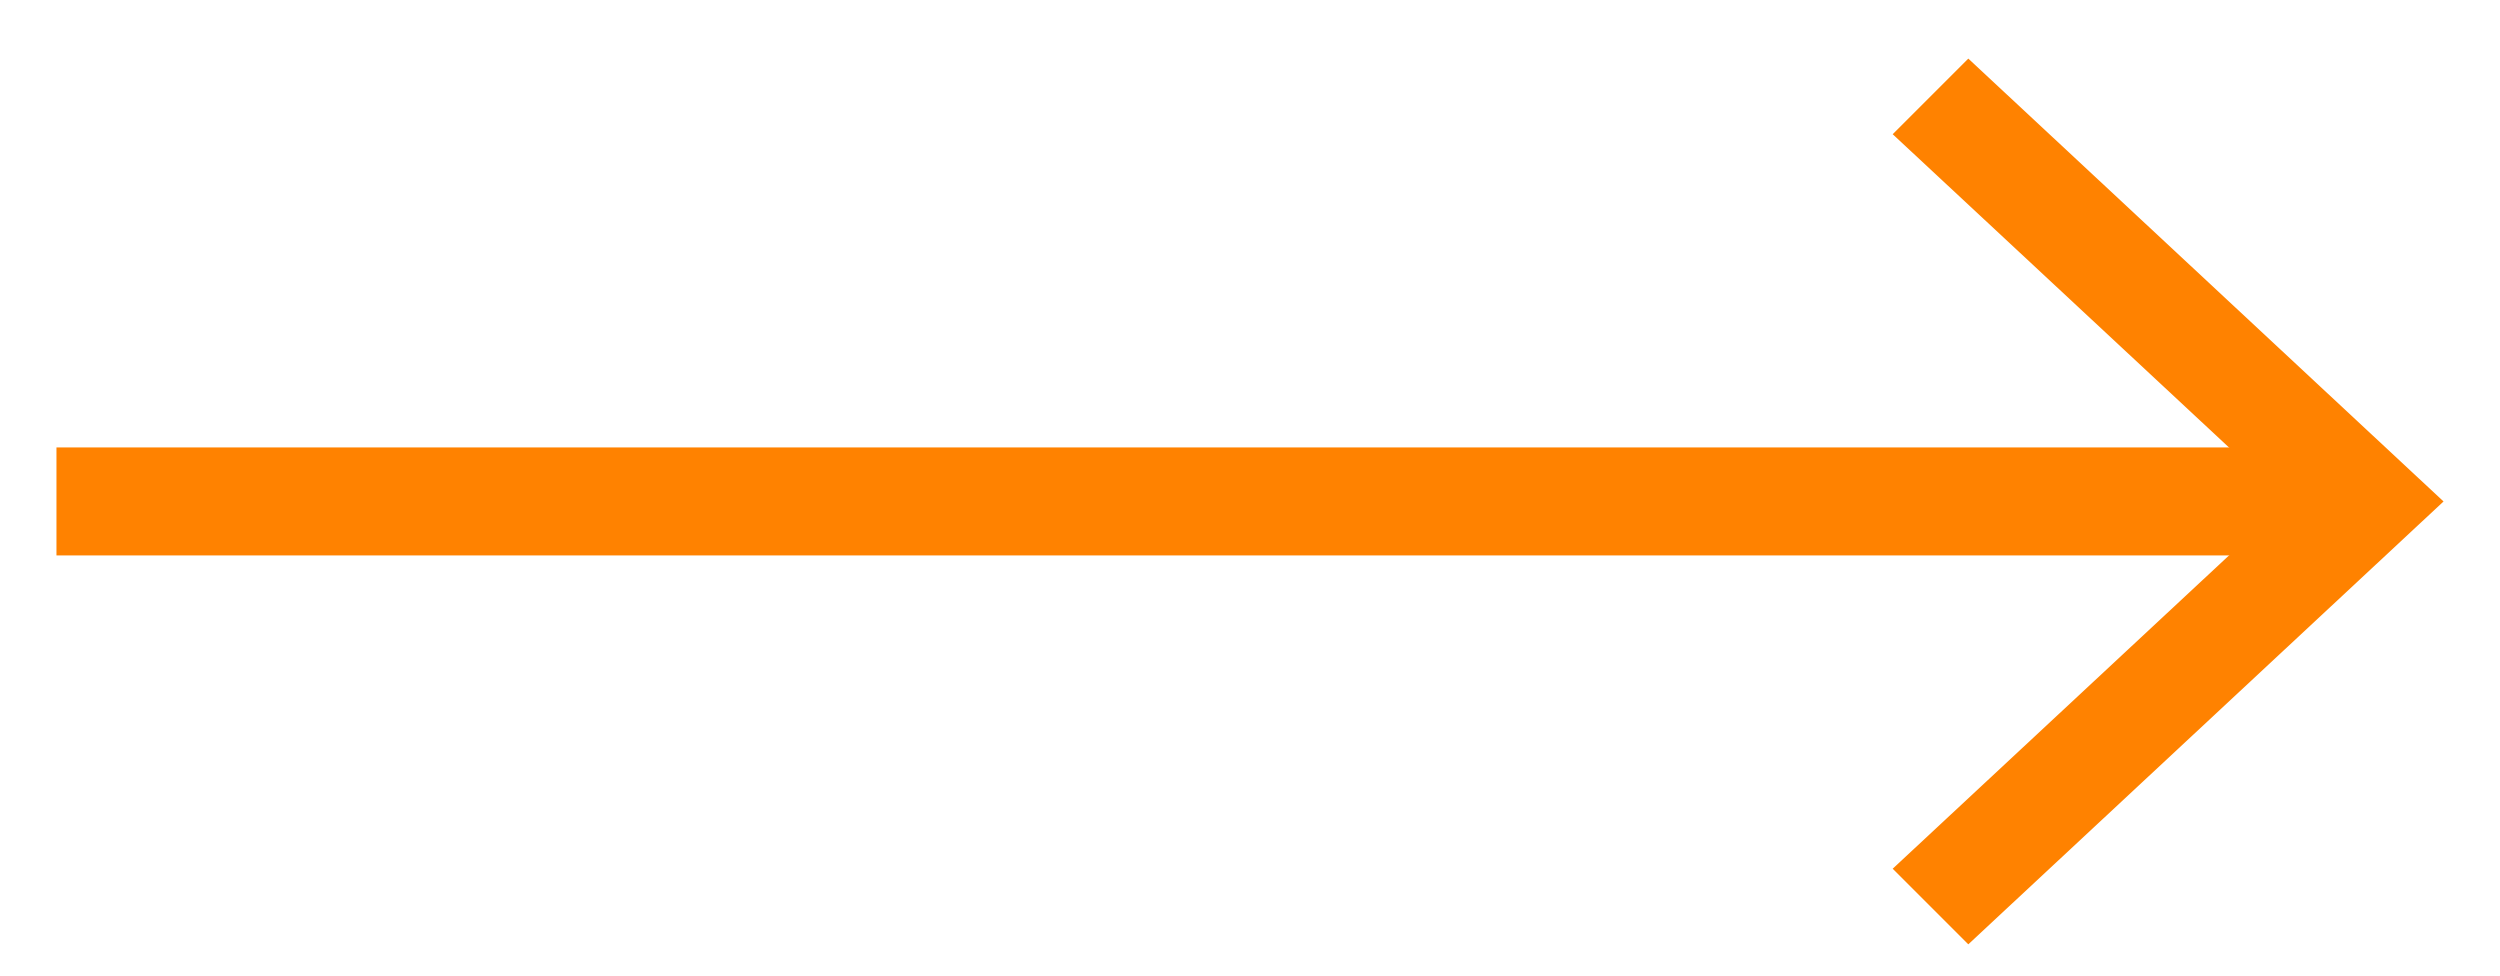 <svg width="41" height="16" viewBox="0 0 41 16" fill="none" xmlns="http://www.w3.org/2000/svg">
<path d="M32.28 0.961L31.04 2.201L37.506 8.224L31.04 14.247L32.28 15.487L40.074 8.224L32.28 0.961Z" fill="#FF8200"/>
<path d="M38.303 7.338H0.926V9.109H38.303V7.338Z" fill="#FF8200"/>
</svg>
